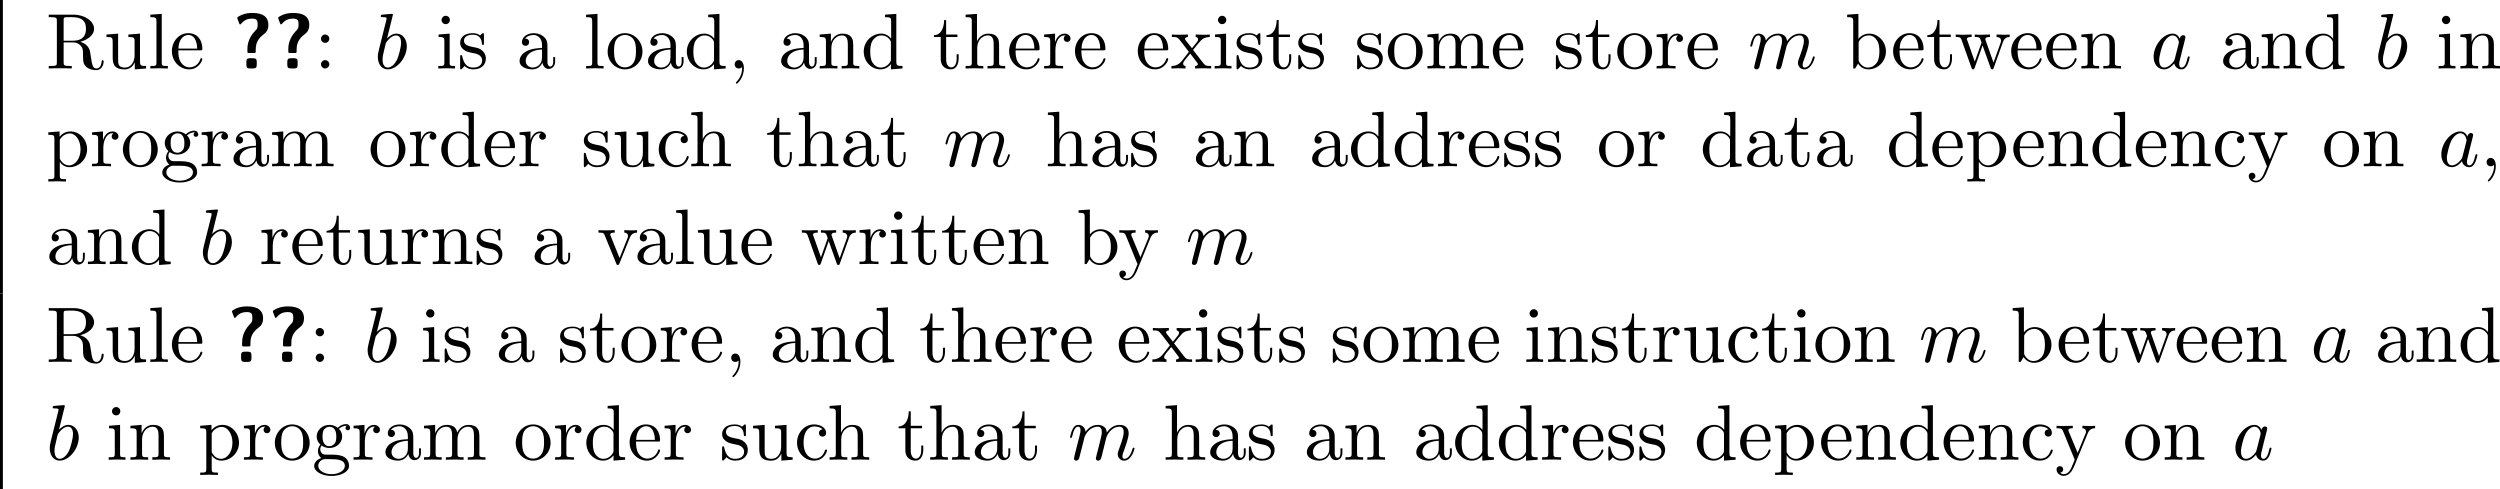 <?xml version="1.0" encoding="UTF-8" standalone="no"?>
<svg
   width="346.302pt"
   height="67.746pt"
   viewBox="0 0 346.302 67.746"
   version="1.2"
   id="svg754"
   sodipodi:docname="memory_20_tmp.svg"
   xmlns:inkscape="http://www.inkscape.org/namespaces/inkscape"
   xmlns:sodipodi="http://sodipodi.sourceforge.net/DTD/sodipodi-0.dtd"
   xmlns:xlink="http://www.w3.org/1999/xlink"
   xmlns="http://www.w3.org/2000/svg"
   xmlns:svg="http://www.w3.org/2000/svg">
  <sodipodi:namedview
     id="namedview756"
     pagecolor="#ffffff"
     bordercolor="#000000"
     borderopacity="0.25"
     inkscape:showpageshadow="2"
     inkscape:pageopacity="0.0"
     inkscape:pagecheckerboard="0"
     inkscape:deskcolor="#d1d1d1"
     inkscape:document-units="pt" />
  <defs
     id="defs97">
    <g
       id="g95">
      <symbol
         overflow="visible"
         id="glyph0-0">
        <path
           style="stroke:none"
           d=""
           id="path2" />
      </symbol>
      <symbol
         overflow="visible"
         id="glyph0-1">
        <path
           style="stroke:none"
           d="m 2.438,-3.844 v -2.828 c 0,-0.25 0,-0.391 0.25,-0.422 0.109,-0.016 0.422,-0.016 0.641,-0.016 0.984,0 2.203,0.047 2.203,1.625 0,0.75 -0.266,1.641 -1.875,1.641 z M 4.75,-3.703 c 1.047,-0.266 1.906,-0.938 1.906,-1.781 0,-1.047 -1.25,-1.969 -2.844,-1.969 H 0.375 v 0.344 h 0.266 c 0.844,0 0.859,0.125 0.859,0.516 v 5.75 c 0,0.391 -0.016,0.5 -0.859,0.5 H 0.375 V 0 c 0.406,-0.031 1.172,-0.031 1.594,-0.031 0.438,0 1.203,0 1.594,0.031 V -0.344 H 3.297 c -0.828,0 -0.859,-0.109 -0.859,-0.5 v -2.766 h 1.266 c 0.172,0 0.625,0 1.016,0.375 0.406,0.391 0.406,0.719 0.406,1.453 0,0.719 0,1.156 0.453,1.562 0.438,0.391 1.047,0.453 1.375,0.453 0.844,0 1.031,-0.891 1.031,-1.188 0,-0.078 0,-0.188 -0.141,-0.188 -0.125,0 -0.125,0.094 -0.141,0.172 C 7.641,-0.203 7.266,0 6.984,0 6.453,0 6.375,-0.562 6.219,-1.578 L 6.078,-2.438 C 5.875,-3.141 5.344,-3.5 4.75,-3.703 Z m 0,0"
           id="path5" />
      </symbol>
      <symbol
         overflow="visible"
         id="glyph0-2">
        <path
           style="stroke:none"
           d="M 4.266,-0.859 V 0.125 L 5.828,0 v -0.344 c -0.75,0 -0.844,-0.078 -0.844,-0.609 v -3.875 l -1.609,0.125 v 0.344 c 0.766,0 0.859,0.078 0.859,0.609 v 1.938 c 0,0.953 -0.531,1.688 -1.328,1.688 -0.906,0 -0.953,-0.5 -0.953,-1.078 v -3.625 l -1.609,0.125 v 0.344 c 0.859,0 0.859,0.031 0.859,1 v 1.641 c 0,0.844 0,1.844 1.656,1.844 0.609,0 1.094,-0.312 1.406,-0.984 z m 0,0"
           id="path8" />
      </symbol>
      <symbol
         overflow="visible"
         id="glyph0-3">
        <path
           style="stroke:none"
           d="m 1.938,-7.562 -1.578,0.109 v 0.344 c 0.766,0 0.844,0.078 0.844,0.609 v 5.672 c 0,0.484 -0.109,0.484 -0.844,0.484 V 0 C 0.719,-0.016 1.297,-0.031 1.578,-0.031 1.844,-0.031 2.375,-0.016 2.781,0 v -0.344 c -0.734,0 -0.844,0 -0.844,-0.484 z m 0,0"
           id="path11" />
      </symbol>
      <symbol
         overflow="visible"
         id="glyph0-4">
        <path
           style="stroke:none"
           d="m 1.219,-2.75 c 0.062,-1.625 0.984,-1.891 1.359,-1.891 1.125,0 1.234,1.469 1.234,1.891 z M 1.203,-2.516 H 4.25 c 0.25,0 0.281,0 0.281,-0.234 0,-1.078 -0.594,-2.141 -1.953,-2.141 -1.266,0 -2.266,1.125 -2.266,2.484 0,1.469 1.141,2.531 2.391,2.531 1.328,0 1.828,-1.219 1.828,-1.422 0,-0.109 -0.094,-0.125 -0.141,-0.125 -0.109,0 -0.125,0.062 -0.141,0.141 -0.391,1.125 -1.375,1.125 -1.484,1.125 -0.547,0 -0.984,-0.328 -1.234,-0.734 C 1.203,-1.406 1.203,-2.125 1.203,-2.516 Z m 0,0"
           id="path14" />
      </symbol>
      <symbol
         overflow="visible"
         id="glyph0-5">
        <path
           style="stroke:none"
           d="m 2.094,-4.125 c 0,-0.312 -0.266,-0.578 -0.578,-0.578 -0.312,0 -0.578,0.266 -0.578,0.578 0,0.312 0.266,0.578 0.578,0.578 0.312,0 0.578,-0.266 0.578,-0.578 z m 0,3.547 c 0,-0.312 -0.266,-0.578 -0.578,-0.578 -0.312,0 -0.578,0.266 -0.578,0.578 C 0.938,-0.266 1.203,0 1.516,0 1.828,0 2.094,-0.266 2.094,-0.578 Z m 0,0"
           id="path17" />
      </symbol>
      <symbol
         overflow="visible"
         id="glyph0-6">
        <path
           style="stroke:none"
           d="m 1.938,-4.828 -1.531,0.125 v 0.344 c 0.703,0 0.797,0.062 0.797,0.594 v 2.938 c 0,0.484 -0.109,0.484 -0.844,0.484 V 0 c 0.344,-0.016 0.938,-0.031 1.203,-0.031 0.375,0 0.766,0.016 1.125,0.031 v -0.344 c -0.719,0 -0.75,-0.047 -0.75,-0.469 z M 1.969,-6.719 c 0,-0.344 -0.266,-0.578 -0.578,-0.578 C 1.062,-7.297 0.812,-7 0.812,-6.719 c 0,0.297 0.25,0.578 0.578,0.578 0.312,0 0.578,-0.234 0.578,-0.578 z m 0,0"
           id="path20" />
      </symbol>
      <symbol
         overflow="visible"
         id="glyph0-7">
        <path
           style="stroke:none"
           d="m 2.266,-2.109 c 0.25,0.031 1.141,0.219 1.141,1 C 3.406,-0.562 3.016,-0.125 2.172,-0.125 1.25,-0.125 0.859,-0.734 0.656,-1.672 0.625,-1.812 0.609,-1.859 0.5,-1.859 c -0.141,0 -0.141,0.078 -0.141,0.281 v 1.438 c 0,0.188 0,0.266 0.125,0.266 0.047,0 0.062,-0.016 0.266,-0.219 0.031,-0.031 0.031,-0.047 0.219,-0.25 C 1.453,0.109 1.938,0.125 2.172,0.125 c 1.25,0 1.75,-0.734 1.75,-1.516 0,-0.578 -0.328,-0.906 -0.453,-1.047 -0.359,-0.344 -0.781,-0.438 -1.25,-0.516 -0.609,-0.125 -1.328,-0.266 -1.328,-0.891 0,-0.391 0.281,-0.828 1.219,-0.828 1.188,0 1.25,0.969 1.266,1.312 0.016,0.094 0.109,0.094 0.141,0.094 0.141,0 0.141,-0.047 0.141,-0.25 V -4.625 c 0,-0.188 0,-0.266 -0.125,-0.266 -0.047,0 -0.078,0 -0.219,0.141 -0.031,0.031 -0.141,0.141 -0.188,0.172 -0.406,-0.312 -0.859,-0.312 -1.016,-0.312 -1.328,0 -1.75,0.734 -1.75,1.344 0,0.391 0.172,0.688 0.469,0.922 0.344,0.297 0.656,0.359 1.438,0.516 z m 0,0"
           id="path23" />
      </symbol>
      <symbol
         overflow="visible"
         id="glyph0-8">
        <path
           style="stroke:none"
           d="M 3.625,-0.828 C 3.672,-0.391 3.969,0.062 4.484,0.062 4.719,0.062 5.375,-0.094 5.375,-0.969 V -1.578 H 5.109 v 0.609 c 0,0.625 -0.281,0.703 -0.391,0.703 -0.359,0 -0.406,-0.5 -0.406,-0.547 V -3 c 0,-0.453 0,-0.875 -0.391,-1.281 -0.438,-0.438 -0.984,-0.609 -1.5,-0.609 -0.891,0 -1.641,0.516 -1.641,1.234 0,0.328 0.219,0.516 0.5,0.516 0.297,0 0.5,-0.219 0.5,-0.5 0,-0.141 -0.062,-0.5 -0.562,-0.5 0.297,-0.391 0.828,-0.5 1.188,-0.5 0.531,0 1.156,0.422 1.156,1.391 v 0.406 C 3,-2.812 2.234,-2.781 1.547,-2.453 c -0.812,0.375 -1.094,0.938 -1.094,1.422 0,0.875 1.062,1.156 1.75,1.156 0.719,0 1.219,-0.438 1.422,-0.953 z M 3.562,-2.625 v 1.094 c 0,1.047 -0.797,1.406 -1.281,1.406 -0.531,0 -0.984,-0.375 -0.984,-0.922 0,-0.594 0.453,-1.5 2.266,-1.578 z m 0,0"
           id="path26" />
      </symbol>
      <symbol
         overflow="visible"
         id="glyph0-9">
        <path
           style="stroke:none"
           d="m 5.141,-2.328 c 0,-1.406 -1.094,-2.562 -2.422,-2.562 -1.359,0 -2.406,1.188 -2.406,2.562 0,1.406 1.125,2.453 2.406,2.453 1.312,0 2.422,-1.078 2.422,-2.453 z M 2.719,-0.156 c -0.469,0 -0.938,-0.219 -1.234,-0.734 -0.281,-0.469 -0.281,-1.141 -0.281,-1.531 0,-0.422 0,-1.016 0.266,-1.5 0.297,-0.5 0.812,-0.719 1.25,-0.719 0.484,0 0.953,0.234 1.234,0.703 0.281,0.469 0.281,1.109 0.281,1.516 0,0.391 0,0.984 -0.25,1.469 C 3.75,-0.469 3.266,-0.156 2.719,-0.156 Z m 0,0"
           id="path29" />
      </symbol>
      <symbol
         overflow="visible"
         id="glyph0-10">
        <path
           style="stroke:none"
           d="M 4.141,-0.594 V 0.125 L 5.75,0 v -0.344 c -0.766,0 -0.859,-0.078 -0.859,-0.609 V -7.562 l -1.562,0.109 v 0.344 c 0.766,0 0.844,0.078 0.844,0.609 v 2.359 c -0.312,-0.391 -0.781,-0.688 -1.375,-0.688 -1.281,0 -2.422,1.078 -2.422,2.484 0,1.391 1.062,2.469 2.312,2.469 0.688,0 1.188,-0.375 1.453,-0.719 z m 0,-2.922 v 2.234 c 0,0.188 0,0.219 -0.109,0.391 C 3.703,-0.359 3.203,-0.125 2.734,-0.125 2.25,-0.125 1.859,-0.406 1.594,-0.812 1.312,-1.266 1.281,-1.891 1.281,-2.328 c 0,-0.406 0.016,-1.062 0.328,-1.547 C 1.844,-4.219 2.25,-4.578 2.844,-4.578 c 0.391,0 0.844,0.156 1.188,0.656 0.109,0.188 0.109,0.203 0.109,0.406 z m 0,0"
           id="path32" />
      </symbol>
      <symbol
         overflow="visible"
         id="glyph0-11">
        <path
           style="stroke:none"
           d="m 2.219,-0.016 c 0,-0.688 -0.266,-1.141 -0.703,-1.141 -0.375,0 -0.578,0.297 -0.578,0.578 C 0.938,-0.297 1.125,0 1.516,0 1.688,0 1.828,-0.062 1.938,-0.156 l 0.016,-0.016 c 0.016,0 0.016,0.016 0.016,0.156 0,0.703 -0.297,1.375 -0.781,1.875 C 1.125,1.938 1.109,1.938 1.109,1.984 c 0,0.078 0.062,0.125 0.109,0.125 0.141,0 1,-0.859 1,-2.125 z m 0,0"
           id="path35" />
      </symbol>
      <symbol
         overflow="visible"
         id="glyph0-12">
        <path
           style="stroke:none"
           d="m 1.203,-3.75 v 2.922 c 0,0.484 -0.125,0.484 -0.859,0.484 V 0 c 0.391,-0.016 0.938,-0.031 1.234,-0.031 0.281,0 0.859,0.016 1.219,0.031 v -0.344 c -0.719,0 -0.844,0 -0.844,-0.484 v -2 c 0,-1.141 0.766,-1.75 1.469,-1.75 0.688,0 0.812,0.594 0.812,1.203 v 2.547 c 0,0.484 -0.125,0.484 -0.859,0.484 V 0 c 0.391,-0.016 0.938,-0.031 1.234,-0.031 0.281,0 0.859,0.016 1.219,0.031 v -0.344 c -0.562,0 -0.828,0 -0.844,-0.328 V -2.75 c 0,-0.938 0,-1.281 -0.344,-1.672 -0.141,-0.188 -0.5,-0.406 -1.141,-0.406 -0.797,0 -1.312,0.469 -1.609,1.156 v -1.156 l -1.547,0.125 v 0.344 c 0.766,0 0.859,0.078 0.859,0.609 z m 0,0"
           id="path38" />
      </symbol>
      <symbol
         overflow="visible"
         id="glyph0-13">
        <path
           style="stroke:none"
           d="m 1.891,-4.359 h 1.562 v -0.344 h -1.562 v -2 h -0.281 c 0,0.891 -0.328,2.062 -1.406,2.094 v 0.25 h 0.938 v 3 c 0,1.344 1.016,1.484 1.406,1.484 C 3.312,0.125 3.625,-0.656 3.625,-1.359 V -1.969 H 3.344 V -1.375 c 0,0.812 -0.328,1.219 -0.719,1.219 -0.734,0 -0.734,-0.984 -0.734,-1.172 z m 0,0"
           id="path41" />
      </symbol>
      <symbol
         overflow="visible"
         id="glyph0-14">
        <path
           style="stroke:none"
           d="m 1.203,-0.828 c 0,0.484 -0.125,0.484 -0.859,0.484 V 0 c 0.391,-0.016 0.938,-0.031 1.234,-0.031 0.281,0 0.859,0.016 1.219,0.031 v -0.344 c -0.719,0 -0.844,0 -0.844,-0.484 v -2 c 0,-1.141 0.766,-1.75 1.469,-1.75 0.688,0 0.812,0.594 0.812,1.203 v 2.547 c 0,0.484 -0.125,0.484 -0.859,0.484 V 0 c 0.391,-0.016 0.938,-0.031 1.234,-0.031 0.281,0 0.859,0.016 1.219,0.031 v -0.344 c -0.562,0 -0.828,0 -0.844,-0.328 V -2.75 c 0,-0.938 0,-1.281 -0.344,-1.672 -0.141,-0.188 -0.5,-0.406 -1.141,-0.406 -0.922,0 -1.391,0.656 -1.578,1.078 V -7.562 L 0.344,-7.453 v 0.344 c 0.766,0 0.859,0.078 0.859,0.609 z m 0,0"
           id="path44" />
      </symbol>
      <symbol
         overflow="visible"
         id="glyph0-15">
        <path
           style="stroke:none"
           d="m 1.828,-3.625 v -1.203 l -1.516,0.125 v 0.344 c 0.75,0 0.844,0.078 0.844,0.609 v 2.922 c 0,0.484 -0.125,0.484 -0.844,0.484 V 0 c 0.422,-0.016 0.938,-0.031 1.234,-0.031 0.438,0 0.953,0 1.391,0.031 V -0.344 H 2.703 c -0.812,0 -0.828,-0.109 -0.828,-0.5 v -1.688 c 0,-1.078 0.453,-2.047 1.281,-2.047 0.078,0 0.109,0 0.125,0.016 -0.031,0 -0.25,0.141 -0.25,0.422 0,0.297 0.234,0.469 0.469,0.469 0.203,0 0.469,-0.141 0.469,-0.484 0,-0.344 -0.344,-0.672 -0.812,-0.672 -0.797,0 -1.188,0.734 -1.328,1.203 z m 0,0"
           id="path47" />
      </symbol>
      <symbol
         overflow="visible"
         id="glyph0-16">
        <path
           style="stroke:none"
           d="m 3.125,-2.562 c 0.328,-0.422 0.75,-0.953 1.016,-1.234 0.328,-0.391 0.781,-0.562 1.297,-0.562 v -0.344 c -0.297,0.031 -0.609,0.031 -0.906,0.031 -0.328,0 -0.906,-0.016 -1.047,-0.031 v 0.344 C 3.719,-4.344 3.812,-4.203 3.812,-4.031 c 0,0.188 -0.109,0.328 -0.172,0.391 L 2.969,-2.797 2.109,-3.891 C 2.016,-4 2.016,-4.031 2.016,-4.094 2.016,-4.25 2.188,-4.359 2.406,-4.359 v -0.344 c -0.297,0.016 -1.016,0.031 -1.188,0.031 -0.219,0 -0.734,0 -1.031,-0.031 v 0.344 c 0.766,0 0.766,0 1.281,0.656 L 2.547,-2.297 1.531,-1 C 1,-0.359 0.359,-0.344 0.125,-0.344 V 0 C 0.422,-0.016 0.75,-0.031 1.031,-0.031 1.359,-0.031 1.812,-0.016 2.078,0 V -0.344 C 1.828,-0.375 1.75,-0.516 1.75,-0.672 c 0,-0.25 0.328,-0.609 0.984,-1.391 L 3.562,-0.969 c 0.094,0.125 0.234,0.297 0.234,0.359 0,0.094 -0.094,0.266 -0.391,0.266 V 0 C 3.734,-0.016 4.344,-0.031 4.578,-0.031 4.875,-0.031 5.297,-0.016 5.625,0 v -0.344 c -0.594,0 -0.781,-0.016 -1.031,-0.328 z m 0,0"
           id="path50" />
      </symbol>
      <symbol
         overflow="visible"
         id="glyph0-17">
        <path
           style="stroke:none"
           d="m 1.203,-3.75 v 2.922 c 0,0.484 -0.125,0.484 -0.859,0.484 V 0 c 0.391,-0.016 0.938,-0.031 1.234,-0.031 0.281,0 0.859,0.016 1.219,0.031 v -0.344 c -0.719,0 -0.844,0 -0.844,-0.484 v -2 c 0,-1.141 0.766,-1.75 1.469,-1.75 0.688,0 0.812,0.594 0.812,1.203 v 2.547 c 0,0.484 -0.125,0.484 -0.859,0.484 V 0 c 0.391,-0.016 0.938,-0.031 1.234,-0.031 0.281,0 0.859,0.016 1.219,0.031 v -0.344 c -0.719,0 -0.844,0 -0.844,-0.484 v -2 c 0,-1.141 0.781,-1.75 1.469,-1.75 0.688,0 0.812,0.594 0.812,1.203 v 2.547 c 0,0.484 -0.125,0.484 -0.859,0.484 V 0 c 0.391,-0.016 0.938,-0.031 1.234,-0.031 0.281,0 0.859,0.016 1.219,0.031 v -0.344 c -0.562,0 -0.828,0 -0.844,-0.328 V -2.75 c 0,-0.938 0,-1.281 -0.344,-1.672 -0.141,-0.188 -0.5,-0.406 -1.141,-0.406 -0.922,0 -1.391,0.656 -1.578,1.078 C 4.797,-4.703 3.984,-4.828 3.5,-4.828 c -0.797,0 -1.312,0.469 -1.609,1.156 v -1.156 l -1.547,0.125 v 0.344 c 0.766,0 0.859,0.078 0.859,0.609 z m 0,0"
           id="path53" />
      </symbol>
      <symbol
         overflow="visible"
         id="glyph0-18">
        <path
           style="stroke:none"
           d="M 1.875,-4.109 V -7.562 l -1.562,0.109 v 0.344 c 0.75,0 0.844,0.078 0.844,0.609 V 0 H 1.422 C 1.438,-0.016 1.531,-0.156 1.828,-0.672 1.984,-0.422 2.438,0.125 3.25,0.125 c 1.297,0 2.438,-1.078 2.438,-2.484 0,-1.375 -1.078,-2.469 -2.312,-2.469 -0.859,0 -1.328,0.516 -1.5,0.719 z M 1.906,-1.25 v -2.234 c 0,-0.219 0,-0.219 0.125,-0.391 0.422,-0.625 1.016,-0.703 1.281,-0.703 0.5,0 0.891,0.281 1.141,0.703 C 4.75,-3.438 4.781,-2.812 4.781,-2.359 4.781,-1.969 4.75,-1.312 4.438,-0.812 4.203,-0.484 3.797,-0.125 3.203,-0.125 2.719,-0.125 2.328,-0.375 2.062,-0.781 1.906,-1.016 1.906,-1.047 1.906,-1.25 Z m 0,0"
           id="path56" />
      </symbol>
      <symbol
         overflow="visible"
         id="glyph0-19">
        <path
           style="stroke:none"
           d="m 6.75,-3.672 c 0.203,-0.531 0.531,-0.688 0.922,-0.688 v -0.344 c -0.25,0.031 -0.562,0.031 -0.797,0.031 -0.328,0 -0.812,-0.016 -1.016,-0.031 v 0.344 c 0.391,0 0.625,0.203 0.625,0.516 0,0.062 0,0.094 -0.047,0.234 l -1,2.797 -1.078,-3.047 C 4.312,-3.984 4.312,-4.016 4.312,-4.062 c 0,-0.297 0.422,-0.297 0.641,-0.297 v -0.344 c -0.312,0.016 -0.875,0.031 -1.141,0.031 -0.328,0 -0.641,0 -0.969,-0.031 v 0.344 c 0.406,0 0.578,0.016 0.688,0.156 0.062,0.062 0.172,0.391 0.25,0.609 L 2.844,-0.953 1.812,-3.875 C 1.75,-4 1.75,-4.031 1.75,-4.062 c 0,-0.297 0.438,-0.297 0.656,-0.297 v -0.344 c -0.328,0.016 -0.938,0.031 -1.203,0.031 -0.031,0 -0.609,0 -1,-0.031 v 0.344 c 0.531,0 0.672,0.031 0.797,0.375 L 2.375,-0.125 c 0.062,0.156 0.094,0.25 0.234,0.25 0.141,0 0.156,-0.078 0.219,-0.219 L 3.922,-3.188 5.031,-0.094 C 5.078,0.031 5.109,0.125 5.25,0.125 c 0.156,0 0.188,-0.109 0.219,-0.219 z m 0,0"
           id="path59" />
      </symbol>
      <symbol
         overflow="visible"
         id="glyph0-20">
        <path
           style="stroke:none"
           d="m 1.875,-4.094 v -0.734 l -1.562,0.125 v 0.344 c 0.766,0 0.844,0.062 0.844,0.547 v 5.094 c 0,0.5 -0.125,0.5 -0.844,0.5 v 0.328 c 0.359,0 0.938,-0.031 1.219,-0.031 0.297,0 0.844,0.031 1.234,0.031 V 1.781 c -0.734,0 -0.859,0 -0.859,-0.5 V -0.641 C 1.969,-0.469 2.422,0.125 3.25,0.125 c 1.297,0 2.438,-1.078 2.438,-2.484 0,-1.375 -1.062,-2.469 -2.281,-2.469 -0.859,0 -1.312,0.484 -1.531,0.734 z M 1.906,-1.25 v -2.422 c 0.312,-0.562 0.859,-0.875 1.406,-0.875 0.797,0 1.469,0.953 1.469,2.188 0,1.328 -0.766,2.234 -1.578,2.234 -0.438,0 -0.844,-0.219 -1.141,-0.656 C 1.906,-1.016 1.906,-1.031 1.906,-1.25 Z m 0,0"
           id="path62" />
      </symbol>
      <symbol
         overflow="visible"
         id="glyph0-21">
        <path
           style="stroke:none"
           d="m 2.422,-1.875 c -0.953,0 -0.953,-1.094 -0.953,-1.344 0,-0.297 0.016,-0.641 0.172,-0.922 0.094,-0.125 0.344,-0.422 0.781,-0.422 0.953,0 0.953,1.078 0.953,1.328 0,0.297 -0.016,0.656 -0.172,0.922 -0.094,0.125 -0.344,0.438 -0.781,0.438 z M 1.156,-1.453 c 0,-0.047 0,-0.297 0.188,-0.516 0.422,0.312 0.875,0.344 1.078,0.344 1.016,0 1.766,-0.75 1.766,-1.594 0,-0.406 -0.172,-0.812 -0.453,-1.062 0.406,-0.359 0.797,-0.422 0.984,-0.422 0.031,0 0.078,0 0.109,0.016 -0.109,0.047 -0.172,0.156 -0.172,0.297 0,0.188 0.141,0.312 0.312,0.312 0.109,0 0.328,-0.078 0.328,-0.328 0,-0.188 -0.141,-0.531 -0.562,-0.531 -0.219,0 -0.703,0.062 -1.156,0.516 C 3.125,-4.781 2.656,-4.828 2.422,-4.828 c -1.016,0 -1.766,0.766 -1.766,1.594 0,0.484 0.234,0.906 0.516,1.125 -0.141,0.172 -0.344,0.531 -0.344,0.906 0,0.344 0.141,0.75 0.484,0.969 -0.656,0.188 -1,0.656 -1,1.094 C 0.312,1.641 1.391,2.25 2.719,2.25 4,2.25 5.141,1.688 5.141,0.844 c 0,-0.391 -0.156,-0.938 -0.719,-1.25 -0.578,-0.297 -1.203,-0.297 -1.875,-0.297 -0.266,0 -0.734,0 -0.812,-0.016 C 1.391,-0.766 1.156,-1.094 1.156,-1.453 Z M 2.719,2 C 1.625,2 0.875,1.438 0.875,0.859 c 0,-0.5 0.406,-0.906 0.891,-0.938 H 2.406 c 0.938,0 2.156,0 2.156,0.938 C 4.562,1.453 3.797,2 2.719,2 Z m 0,0"
           id="path65" />
      </symbol>
      <symbol
         overflow="visible"
         id="glyph0-22">
        <path
           style="stroke:none"
           d="m 1.281,-2.375 c 0,-1.781 0.891,-2.234 1.469,-2.234 0.094,0 0.781,0 1.172,0.406 -0.453,0.031 -0.516,0.359 -0.516,0.5 0,0.281 0.188,0.5 0.5,0.5 0.281,0 0.5,-0.188 0.5,-0.516 0,-0.734 -0.828,-1.172 -1.672,-1.172 -1.359,0 -2.359,1.188 -2.359,2.531 0,1.406 1.078,2.484 2.344,2.484 1.453,0 1.812,-1.312 1.812,-1.422 0,-0.109 -0.109,-0.109 -0.141,-0.109 -0.109,0 -0.125,0.047 -0.141,0.109 C 3.922,-0.281 3.219,-0.156 2.812,-0.156 2.234,-0.156 1.281,-0.625 1.281,-2.375 Z m 0,0"
           id="path68" />
      </symbol>
      <symbol
         overflow="visible"
         id="glyph0-23">
        <path
           style="stroke:none"
           d="m 4.531,-3.672 c 0.281,-0.688 0.828,-0.688 1.016,-0.688 v -0.344 c -0.25,0.031 -0.578,0.031 -0.828,0.031 -0.188,0 -0.703,-0.016 -0.938,-0.031 v 0.344 c 0.328,0 0.5,0.188 0.5,0.469 0,0.109 0,0.125 -0.062,0.266 L 3.125,-0.953 1.906,-3.875 c -0.047,-0.109 -0.062,-0.156 -0.062,-0.203 0,-0.281 0.406,-0.281 0.609,-0.281 v -0.344 c -0.281,0.016 -1,0.031 -1.188,0.031 -0.297,0 -0.734,0 -1.062,-0.031 v 0.344 c 0.531,0 0.734,0 0.891,0.375 L 2.719,0 C 2.672,0.141 2.516,0.5 2.453,0.641 2.219,1.25 1.906,2 1.203,2 1.156,2 0.906,2 0.703,1.797 1.031,1.75 1.125,1.516 1.125,1.344 1.125,1.062 0.922,0.891 0.672,0.891 c -0.219,0 -0.469,0.141 -0.469,0.469 0,0.484 0.469,0.875 1,0.875 0.688,0 1.141,-0.625 1.406,-1.234 z m 0,0"
           id="path71" />
      </symbol>
      <symbol
         overflow="visible"
         id="glyph0-24">
        <path
           style="stroke:none"
           d="m 4.531,-3.625 c 0.109,-0.25 0.297,-0.734 1.016,-0.734 v -0.344 c -0.25,0.031 -0.578,0.031 -0.828,0.031 -0.266,0 -0.766,-0.016 -0.938,-0.031 v 0.344 c 0.391,0 0.516,0.266 0.516,0.469 0,0.094 -0.016,0.141 -0.062,0.266 L 3.125,-0.844 1.891,-3.891 c -0.062,-0.141 -0.062,-0.172 -0.062,-0.188 0,-0.281 0.422,-0.281 0.625,-0.281 v -0.344 c -0.328,0.016 -0.938,0.031 -1.188,0.031 -0.297,0 -0.734,0 -1.062,-0.031 v 0.344 c 0.688,0 0.734,0.062 0.875,0.406 L 2.656,-0.094 C 2.719,0.062 2.734,0.125 2.875,0.125 c 0.141,0 0.188,-0.109 0.234,-0.219 z m 0,0"
           id="path74" />
      </symbol>
      <symbol
         overflow="visible"
         id="glyph1-0">
        <path
           style="stroke:none"
           d=""
           id="path77" />
      </symbol>
      <symbol
         overflow="visible"
         id="glyph1-1">
        <path
           style="stroke:none"
           d="M 3.234,-2.719 C 3.234,-3.875 4,-4.484 4.391,-4.781 4.703,-5 4.984,-5.375 4.984,-6.047 4.984,-7.688 3.281,-7.688 2.719,-7.688 2.469,-7.688 1.75,-7.688 1,-7.281 0.844,-7.203 0.672,-7.094 0.672,-7 c 0,0.016 0,0.047 0.047,0.172 l 0.203,0.531 c 0.031,0.141 0.062,0.188 0.156,0.188 0.062,0 0.094,-0.016 0.141,-0.094 0.422,-0.516 0.938,-0.703 1.469,-0.703 0.719,0 0.812,0.25 0.812,0.812 0,0.516 -0.094,0.625 -0.328,0.859 -1.094,1.109 -1.094,2.25 -1.094,2.625 0,0.141 0,0.359 0.016,0.391 0.047,0.078 0.109,0.078 0.297,0.078 h 0.531 c 0.297,0 0.312,-0.016 0.312,-0.297 z M 1.938,-0.531 C 1.938,-0.125 2.062,0 2.469,0 h 0.375 C 3.266,0 3.375,-0.141 3.375,-0.531 v -0.375 C 3.375,-1.25 3.297,-1.422 2.844,-1.422 h -0.375 c -0.422,0 -0.531,0.141 -0.531,0.516 z m 0,0"
           id="path80" />
      </symbol>
      <symbol
         overflow="visible"
         id="glyph2-0">
        <path
           style="stroke:none"
           d=""
           id="path83" />
      </symbol>
      <symbol
         overflow="visible"
         id="glyph2-1">
        <path
           style="stroke:none"
           d="m 2.609,-7.453 c 0,0 0,-0.109 -0.141,-0.109 -0.25,0 -1.047,0.078 -1.328,0.109 -0.094,0 -0.219,0.016 -0.219,0.219 0,0.125 0.109,0.125 0.266,0.125 0.531,0 0.547,0.078 0.547,0.188 0,0.078 -0.094,0.438 -0.156,0.672 L 0.688,-2.688 c -0.125,0.531 -0.172,0.719 -0.172,1.094 0,1.031 0.578,1.719 1.375,1.719 1.297,0 2.641,-1.625 2.641,-3.203 0,-0.984 -0.578,-1.75 -1.453,-1.75 -0.5,0 -0.953,0.328 -1.281,0.656 z m -1.031,4.125 c 0.062,-0.234 0.062,-0.266 0.172,-0.375 0.531,-0.719 1.016,-0.875 1.297,-0.875 0.406,0 0.688,0.328 0.688,1.016 0,0.656 -0.359,1.906 -0.547,2.312 -0.359,0.734 -0.859,1.125 -1.297,1.125 -0.359,0 -0.719,-0.297 -0.719,-1.094 0,-0.203 0,-0.422 0.172,-1.109 z m 0,0"
           id="path86" />
      </symbol>
      <symbol
         overflow="visible"
         id="glyph2-2">
        <path
           style="stroke:none"
           d="m 0.953,-0.641 c -0.031,0.156 -0.094,0.406 -0.094,0.469 0,0.188 0.156,0.297 0.312,0.297 C 1.312,0.125 1.5,0.031 1.578,-0.188 1.594,-0.203 1.719,-0.719 1.781,-1 l 0.25,-0.969 c 0.062,-0.25 0.125,-0.484 0.188,-0.734 0.031,-0.188 0.125,-0.5 0.141,-0.547 0.156,-0.344 0.734,-1.328 1.781,-1.328 0.484,0 0.578,0.406 0.578,0.766 0,0.266 -0.078,0.578 -0.156,0.906 L 4.25,-1.641 4.031,-0.812 c -0.047,0.219 -0.141,0.578 -0.141,0.641 0,0.188 0.156,0.297 0.312,0.297 0.344,0 0.406,-0.281 0.5,-0.625 0.156,-0.609 0.547,-2.203 0.656,-2.625 0.031,-0.141 0.609,-1.453 1.797,-1.453 0.469,0 0.594,0.375 0.594,0.766 0,0.609 -0.469,1.859 -0.688,2.438 -0.094,0.266 -0.141,0.375 -0.141,0.594 0,0.516 0.391,0.906 0.891,0.906 1.031,0 1.438,-1.594 1.438,-1.688 0,-0.109 -0.094,-0.109 -0.125,-0.109 -0.109,0 -0.109,0.031 -0.172,0.203 C 8.797,-0.891 8.438,-0.125 7.844,-0.125 c -0.188,0 -0.266,-0.109 -0.266,-0.359 0,-0.266 0.094,-0.531 0.203,-0.766 0.203,-0.578 0.656,-1.781 0.656,-2.406 0,-0.703 -0.438,-1.172 -1.25,-1.172 -0.812,0 -1.375,0.484 -1.781,1.062 C 5.406,-3.906 5.359,-4.281 5.062,-4.531 4.781,-4.766 4.438,-4.828 4.172,-4.828 3.188,-4.828 2.656,-4.125 2.469,-3.875 c -0.062,-0.625 -0.516,-0.953 -1,-0.953 -0.516,0 -0.719,0.438 -0.812,0.625 -0.203,0.391 -0.344,1.031 -0.344,1.062 0,0.109 0.109,0.109 0.141,0.109 0.109,0 0.109,-0.016 0.172,-0.25 0.188,-0.781 0.406,-1.297 0.797,-1.297 0.188,0 0.344,0.078 0.344,0.5 0,0.234 -0.031,0.344 -0.172,0.922 z m 0,0"
           id="path89" />
      </symbol>
      <symbol
         overflow="visible"
         id="glyph2-3">
        <path
           style="stroke:none"
           d="m 4.062,-4.125 c -0.188,-0.406 -0.5,-0.703 -1,-0.703 -1.281,0 -2.625,1.609 -2.625,3.203 0,1.031 0.594,1.75 1.453,1.75 0.219,0 0.766,-0.047 1.406,-0.828 0.094,0.469 0.484,0.828 1,0.828 0.375,0 0.625,-0.25 0.812,-0.609 C 5.297,-0.875 5.438,-1.531 5.438,-1.562 5.438,-1.672 5.328,-1.672 5.297,-1.672 5.188,-1.672 5.188,-1.625 5.141,-1.469 4.969,-0.766 4.766,-0.125 4.312,-0.125 c -0.281,0 -0.328,-0.281 -0.328,-0.5 0,-0.234 0.031,-0.328 0.156,-0.797 C 4.25,-1.891 4.281,-2 4.375,-2.406 L 4.766,-3.938 C 4.844,-4.25 4.844,-4.266 4.844,-4.312 c 0,-0.188 -0.125,-0.297 -0.312,-0.297 -0.266,0 -0.438,0.25 -0.469,0.484 z m -0.703,2.828 c -0.062,0.203 -0.062,0.219 -0.219,0.406 C 2.656,-0.297 2.219,-0.125 1.906,-0.125 c -0.547,0 -0.703,-0.594 -0.703,-1.016 0,-0.547 0.359,-1.891 0.609,-2.391 0.344,-0.641 0.828,-1.047 1.266,-1.047 0.703,0 0.859,0.891 0.859,0.953 0,0.062 -0.016,0.141 -0.031,0.188 z m 0,0"
           id="path92" />
      </symbol>
    </g>
  </defs>
  <g
     id="surface1"
     transform="translate(-112.301,-67.754)">
    <path
       style="fill:none;stroke:#000000;stroke-width:0.398;stroke-linecap:butt;stroke-linejoin:miter;stroke-miterlimit:10;stroke-opacity:1"
       d="M -0.001,-3.4375e-4 V 40.648"
       transform="matrix(1,0,0,-1,112.501,108.402)"
       id="path99" />
    <g
       style="fill:#000000;fill-opacity:1"
       id="g109">
      <use
         xlink:href="#glyph0-1"
         x="118.678"
         y="77.239"
         id="use101" />
      <use
         xlink:href="#glyph0-2"
         x="126.708"
         y="77.239"
         id="use103" />
      <use
         xlink:href="#glyph0-3"
         x="132.769"
         y="77.239"
         id="use105" />
      <use
         xlink:href="#glyph0-4"
         x="135.8"
         y="77.239"
         id="use107" />
    </g>
    <g
       style="fill:#000000;fill-opacity:1"
       id="g115">
      <use
         xlink:href="#glyph1-1"
         x="144.492"
         y="77.239"
         id="use111" />
      <use
         xlink:href="#glyph1-1"
         x="150.158"
         y="77.239"
         id="use113" />
    </g>
    <g
       style="fill:#000000;fill-opacity:1"
       id="g119">
      <use
         xlink:href="#glyph0-5"
         x="155.826"
         y="77.239"
         id="use117" />
    </g>
    <g
       style="fill:#000000;fill-opacity:1"
       id="g123">
      <use
         xlink:href="#glyph2-1"
         x="164.122"
         y="77.239"
         id="use121" />
    </g>
    <g
       style="fill:#000000;fill-opacity:1"
       id="g129">
      <use
         xlink:href="#glyph0-6"
         x="172.649"
         y="77.239"
         id="use125" />
      <use
         xlink:href="#glyph0-7"
         x="175.68"
         y="77.239"
         id="use127" />
    </g>
    <g
       style="fill:#000000;fill-opacity:1"
       id="g133">
      <use
         xlink:href="#glyph0-8"
         x="183.822"
         y="77.239"
         id="use131" />
    </g>
    <g
       style="fill:#000000;fill-opacity:1"
       id="g145">
      <use
         xlink:href="#glyph0-3"
         x="193.128"
         y="77.239"
         id="use135" />
      <use
         xlink:href="#glyph0-9"
         x="196.158"
         y="77.239"
         id="use137" />
      <use
         xlink:href="#glyph0-8"
         x="201.613"
         y="77.239"
         id="use139" />
      <use
         xlink:href="#glyph0-10"
         x="207.067"
         y="77.239"
         id="use141" />
      <use
         xlink:href="#glyph0-11"
         x="213.128"
         y="77.239"
         id="use143" />
    </g>
    <g
       style="fill:#000000;fill-opacity:1"
       id="g153">
      <use
         xlink:href="#glyph0-8"
         x="220.053"
         y="77.239"
         id="use147" />
      <use
         xlink:href="#glyph0-12"
         x="225.508"
         y="77.239"
         id="use149" />
      <use
         xlink:href="#glyph0-10"
         x="231.569"
         y="77.239"
         id="use151" />
    </g>
    <g
       style="fill:#000000;fill-opacity:1"
       id="g165">
      <use
         xlink:href="#glyph0-13"
         x="241.47"
         y="77.239"
         id="use155" />
      <use
         xlink:href="#glyph0-14"
         x="245.713"
         y="77.239"
         id="use157" />
      <use
         xlink:href="#glyph0-4"
         x="251.774"
         y="77.239"
         id="use159" />
      <use
         xlink:href="#glyph0-15"
         x="256.622"
         y="77.239"
         id="use161" />
      <use
         xlink:href="#glyph0-4"
         x="260.895"
         y="77.239"
         id="use163" />
    </g>
    <g
       style="fill:#000000;fill-opacity:1"
       id="g179">
      <use
         xlink:href="#glyph0-4"
         x="269.594"
         y="77.239"
         id="use167" />
      <use
         xlink:href="#glyph0-16"
         x="274.442"
         y="77.239"
         id="use169" />
      <use
         xlink:href="#glyph0-6"
         x="280.2"
         y="77.239"
         id="use171" />
      <use
         xlink:href="#glyph0-7"
         x="283.23"
         y="77.239"
         id="use173" />
      <use
         xlink:href="#glyph0-13"
         x="287.533"
         y="77.239"
         id="use175" />
      <use
         xlink:href="#glyph0-7"
         x="291.775"
         y="77.239"
         id="use177" />
    </g>
    <g
       style="fill:#000000;fill-opacity:1"
       id="g189">
      <use
         xlink:href="#glyph0-7"
         x="299.929"
         y="77.239"
         id="use181" />
      <use
         xlink:href="#glyph0-9"
         x="304.231"
         y="77.239"
         id="use183" />
      <use
         xlink:href="#glyph0-17"
         x="309.686"
         y="77.239"
         id="use185" />
      <use
         xlink:href="#glyph0-4"
         x="318.776"
         y="77.239"
         id="use187" />
    </g>
    <g
       style="fill:#000000;fill-opacity:1"
       id="g201">
      <use
         xlink:href="#glyph0-7"
         x="327.464"
         y="77.239"
         id="use191" />
      <use
         xlink:href="#glyph0-13"
         x="331.767"
         y="77.239"
         id="use193" />
      <use
         xlink:href="#glyph0-9"
         x="336.009"
         y="77.239"
         id="use195" />
      <use
         xlink:href="#glyph0-15"
         x="341.464"
         y="77.239"
         id="use197" />
      <use
         xlink:href="#glyph0-4"
         x="345.737"
         y="77.239"
         id="use199" />
    </g>
    <g
       style="fill:#000000;fill-opacity:1"
       id="g205">
      <use
         xlink:href="#glyph2-2"
         x="354.432"
         y="77.239"
         id="use203" />
    </g>
    <g
       style="fill:#000000;fill-opacity:1"
       id="g209">
      <use
         xlink:href="#glyph0-18"
         x="367.855"
         y="77.239"
         id="use207" />
    </g>
    <g
       style="fill:#000000;fill-opacity:1"
       id="g215">
      <use
         xlink:href="#glyph0-4"
         x="374.222"
         y="77.239"
         id="use211" />
      <use
         xlink:href="#glyph0-13"
         x="379.07"
         y="77.239"
         id="use213" />
    </g>
    <g
       style="fill:#000000;fill-opacity:1"
       id="g219">
      <use
         xlink:href="#glyph0-19"
         x="383.007"
         y="77.239"
         id="use217" />
    </g>
    <g
       style="fill:#000000;fill-opacity:1"
       id="g227">
      <use
         xlink:href="#glyph0-4"
         x="390.58"
         y="77.239"
         id="use221" />
      <use
         xlink:href="#glyph0-4"
         x="395.428"
         y="77.239"
         id="use223" />
      <use
         xlink:href="#glyph0-12"
         x="400.276"
         y="77.239"
         id="use225" />
    </g>
    <g
       style="fill:#000000;fill-opacity:1"
       id="g231">
      <use
         xlink:href="#glyph2-3"
         x="410.185"
         y="77.239"
         id="use229" />
    </g>
    <g
       style="fill:#000000;fill-opacity:1"
       id="g239">
      <use
         xlink:href="#glyph0-8"
         x="419.797"
         y="77.239"
         id="use233" />
      <use
         xlink:href="#glyph0-12"
         x="425.252"
         y="77.239"
         id="use235" />
      <use
         xlink:href="#glyph0-10"
         x="431.313"
         y="77.239"
         id="use237" />
    </g>
    <g
       style="fill:#000000;fill-opacity:1"
       id="g243">
      <use
         xlink:href="#glyph2-1"
         x="441.217"
         y="77.239"
         id="use241" />
    </g>
    <g
       style="fill:#000000;fill-opacity:1"
       id="g249">
      <use
         xlink:href="#glyph0-6"
         x="449.744"
         y="77.239"
         id="use245" />
      <use
         xlink:href="#glyph0-12"
         x="452.775"
         y="77.239"
         id="use247" />
    </g>
    <g
       style="fill:#000000;fill-opacity:1"
       id="g265">
      <use
         xlink:href="#glyph0-20"
         x="118.678"
         y="90.788"
         id="use251" />
      <use
         xlink:href="#glyph0-15"
         x="124.739"
         y="90.788"
         id="use253" />
      <use
         xlink:href="#glyph0-9"
         x="129.012"
         y="90.788"
         id="use255" />
      <use
         xlink:href="#glyph0-21"
         x="134.467"
         y="90.788"
         id="use257" />
      <use
         xlink:href="#glyph0-15"
         x="139.921"
         y="90.788"
         id="use259" />
      <use
         xlink:href="#glyph0-8"
         x="144.194"
         y="90.788"
         id="use261" />
      <use
         xlink:href="#glyph0-17"
         x="149.649"
         y="90.788"
         id="use263" />
    </g>
    <g
       style="fill:#000000;fill-opacity:1"
       id="g277">
      <use
         xlink:href="#glyph0-9"
         x="163.321"
         y="90.788"
         id="use267" />
      <use
         xlink:href="#glyph0-15"
         x="168.776"
         y="90.788"
         id="use269" />
      <use
         xlink:href="#glyph0-10"
         x="173.049"
         y="90.788"
         id="use271" />
      <use
         xlink:href="#glyph0-4"
         x="179.11"
         y="90.788"
         id="use273" />
      <use
         xlink:href="#glyph0-15"
         x="183.958"
         y="90.788"
         id="use275" />
    </g>
    <g
       style="fill:#000000;fill-opacity:1"
       id="g285">
      <use
         xlink:href="#glyph0-7"
         x="192.813"
         y="90.788"
         id="use279" />
      <use
         xlink:href="#glyph0-2"
         x="197.116"
         y="90.788"
         id="use281" />
      <use
         xlink:href="#glyph0-22"
         x="203.177"
         y="90.788"
         id="use283" />
    </g>
    <g
       style="fill:#000000;fill-opacity:1"
       id="g289">
      <use
         xlink:href="#glyph0-14"
         x="207.719"
         y="90.788"
         id="use287" />
    </g>
    <g
       style="fill:#000000;fill-opacity:1"
       id="g299">
      <use
         xlink:href="#glyph0-13"
         x="218.362"
         y="90.788"
         id="use291" />
      <use
         xlink:href="#glyph0-14"
         x="222.605"
         y="90.788"
         id="use293" />
      <use
         xlink:href="#glyph0-8"
         x="228.666"
         y="90.788"
         id="use295" />
      <use
         xlink:href="#glyph0-13"
         x="234.12"
         y="90.788"
         id="use297" />
    </g>
    <g
       style="fill:#000000;fill-opacity:1"
       id="g303">
      <use
         xlink:href="#glyph2-2"
         x="242.949"
         y="90.788"
         id="use301" />
    </g>
    <g
       style="fill:#000000;fill-opacity:1"
       id="g311">
      <use
         xlink:href="#glyph0-14"
         x="257.11"
         y="90.788"
         id="use305" />
      <use
         xlink:href="#glyph0-8"
         x="263.171"
         y="90.788"
         id="use307" />
      <use
         xlink:href="#glyph0-7"
         x="268.626"
         y="90.788"
         id="use309" />
    </g>
    <g
       style="fill:#000000;fill-opacity:1"
       id="g317">
      <use
         xlink:href="#glyph0-8"
         x="277.51"
         y="90.788"
         id="use313" />
      <use
         xlink:href="#glyph0-12"
         x="282.965"
         y="90.788"
         id="use315" />
    </g>
    <g
       style="fill:#000000;fill-opacity:1"
       id="g333">
      <use
         xlink:href="#glyph0-8"
         x="293.607"
         y="90.788"
         id="use319" />
      <use
         xlink:href="#glyph0-10"
         x="299.062"
         y="90.788"
         id="use321" />
      <use
         xlink:href="#glyph0-10"
         x="305.123"
         y="90.788"
         id="use323" />
      <use
         xlink:href="#glyph0-15"
         x="311.184"
         y="90.788"
         id="use325" />
      <use
         xlink:href="#glyph0-4"
         x="315.457"
         y="90.788"
         id="use327" />
      <use
         xlink:href="#glyph0-7"
         x="320.305"
         y="90.788"
         id="use329" />
      <use
         xlink:href="#glyph0-7"
         x="324.608"
         y="90.788"
         id="use331" />
    </g>
    <g
       style="fill:#000000;fill-opacity:1"
       id="g339">
      <use
         xlink:href="#glyph0-9"
         x="333.492"
         y="90.788"
         id="use335" />
      <use
         xlink:href="#glyph0-15"
         x="338.947"
         y="90.788"
         id="use337" />
    </g>
    <g
       style="fill:#000000;fill-opacity:1"
       id="g349">
      <use
         xlink:href="#glyph0-10"
         x="347.802"
         y="90.788"
         id="use341" />
      <use
         xlink:href="#glyph0-8"
         x="353.863"
         y="90.788"
         id="use343" />
      <use
         xlink:href="#glyph0-13"
         x="359.317"
         y="90.788"
         id="use345" />
      <use
         xlink:href="#glyph0-8"
         x="363.56"
         y="90.788"
         id="use347" />
    </g>
    <g
       style="fill:#000000;fill-opacity:1"
       id="g357">
      <use
         xlink:href="#glyph0-10"
         x="373.596"
         y="90.788"
         id="use351" />
      <use
         xlink:href="#glyph0-4"
         x="379.657"
         y="90.788"
         id="use353" />
      <use
         xlink:href="#glyph0-20"
         x="384.505"
         y="90.788"
         id="use355" />
    </g>
    <g
       style="fill:#000000;fill-opacity:1"
       id="g373">
      <use
         xlink:href="#glyph0-4"
         x="390.872"
         y="90.788"
         id="use359" />
      <use
         xlink:href="#glyph0-12"
         x="395.72"
         y="90.788"
         id="use361" />
      <use
         xlink:href="#glyph0-10"
         x="401.781"
         y="90.788"
         id="use363" />
      <use
         xlink:href="#glyph0-4"
         x="407.842"
         y="90.788"
         id="use365" />
      <use
         xlink:href="#glyph0-12"
         x="412.69"
         y="90.788"
         id="use367" />
      <use
         xlink:href="#glyph0-22"
         x="418.751"
         y="90.788"
         id="use369" />
      <use
         xlink:href="#glyph0-23"
         x="423.599"
         y="90.788"
         id="use371" />
    </g>
    <g
       style="fill:#000000;fill-opacity:1"
       id="g379">
      <use
         xlink:href="#glyph0-9"
         x="433.939"
         y="90.788"
         id="use375" />
      <use
         xlink:href="#glyph0-12"
         x="439.393"
         y="90.788"
         id="use377" />
    </g>
    <g
       style="fill:#000000;fill-opacity:1"
       id="g383">
      <use
         xlink:href="#glyph2-3"
         x="450.038"
         y="90.788"
         id="use381" />
    </g>
    <g
       style="fill:#000000;fill-opacity:1"
       id="g387">
      <use
         xlink:href="#glyph0-11"
         x="455.805"
         y="90.788"
         id="use385" />
    </g>
    <g
       style="fill:#000000;fill-opacity:1"
       id="g395">
      <use
         xlink:href="#glyph0-8"
         x="118.678"
         y="104.337"
         id="use389" />
      <use
         xlink:href="#glyph0-12"
         x="124.133"
         y="104.337"
         id="use391" />
      <use
         xlink:href="#glyph0-10"
         x="130.194"
         y="104.337"
         id="use393" />
    </g>
    <g
       style="fill:#000000;fill-opacity:1"
       id="g399">
      <use
         xlink:href="#glyph2-1"
         x="139.89"
         y="104.337"
         id="use397" />
    </g>
    <g
       style="fill:#000000;fill-opacity:1"
       id="g415">
      <use
         xlink:href="#glyph0-15"
         x="148.208"
         y="104.337"
         id="use401" />
      <use
         xlink:href="#glyph0-4"
         x="152.481"
         y="104.337"
         id="use403" />
      <use
         xlink:href="#glyph0-13"
         x="157.329"
         y="104.337"
         id="use405" />
      <use
         xlink:href="#glyph0-2"
         x="161.572"
         y="104.337"
         id="use407" />
      <use
         xlink:href="#glyph0-15"
         x="167.633"
         y="104.337"
         id="use409" />
      <use
         xlink:href="#glyph0-12"
         x="171.906"
         y="104.337"
         id="use411" />
      <use
         xlink:href="#glyph0-7"
         x="177.967"
         y="104.337"
         id="use413" />
    </g>
    <g
       style="fill:#000000;fill-opacity:1"
       id="g419">
      <use
         xlink:href="#glyph0-8"
         x="185.902"
         y="104.337"
         id="use417" />
    </g>
    <g
       style="fill:#000000;fill-opacity:1"
       id="g423">
      <use
         xlink:href="#glyph0-24"
         x="195"
         y="104.337"
         id="use421" />
    </g>
    <g
       style="fill:#000000;fill-opacity:1"
       id="g433">
      <use
         xlink:href="#glyph0-8"
         x="200.147"
         y="104.337"
         id="use425" />
      <use
         xlink:href="#glyph0-3"
         x="205.602"
         y="104.337"
         id="use427" />
      <use
         xlink:href="#glyph0-2"
         x="208.632"
         y="104.337"
         id="use429" />
      <use
         xlink:href="#glyph0-4"
         x="214.694"
         y="104.337"
         id="use431" />
    </g>
    <g
       style="fill:#000000;fill-opacity:1"
       id="g449">
      <use
         xlink:href="#glyph0-19"
         x="223.174"
         y="104.337"
         id="use435" />
      <use
         xlink:href="#glyph0-15"
         x="231.053"
         y="104.337"
         id="use437" />
      <use
         xlink:href="#glyph0-6"
         x="235.326"
         y="104.337"
         id="use439" />
      <use
         xlink:href="#glyph0-13"
         x="238.356"
         y="104.337"
         id="use441" />
      <use
         xlink:href="#glyph0-13"
         x="242.599"
         y="104.337"
         id="use443" />
      <use
         xlink:href="#glyph0-4"
         x="246.842"
         y="104.337"
         id="use445" />
      <use
         xlink:href="#glyph0-12"
         x="251.69"
         y="104.337"
         id="use447" />
    </g>
    <g
       style="fill:#000000;fill-opacity:1"
       id="g453">
      <use
         xlink:href="#glyph0-18"
         x="261.394"
         y="104.337"
         id="use451" />
    </g>
    <g
       style="fill:#000000;fill-opacity:1"
       id="g457">
      <use
         xlink:href="#glyph0-23"
         x="267.15"
         y="104.337"
         id="use455" />
    </g>
    <g
       style="fill:#000000;fill-opacity:1"
       id="g461">
      <use
         xlink:href="#glyph2-2"
         x="276.542"
         y="104.337"
         id="use459" />
    </g>
    <path
       style="fill:none;stroke:#000000;stroke-width:0.398;stroke-linecap:butt;stroke-linejoin:miter;stroke-miterlimit:10;stroke-opacity:1"
       d="M -0.001,0.001 V 27.099"
       transform="matrix(1,0,0,-1,112.501,135.501)"
       id="path463" />
    <g
       style="fill:#000000;fill-opacity:1"
       id="g473">
      <use
         xlink:href="#glyph0-1"
         x="118.678"
         y="117.887"
         id="use465" />
      <use
         xlink:href="#glyph0-2"
         x="126.708"
         y="117.887"
         id="use467" />
      <use
         xlink:href="#glyph0-3"
         x="132.769"
         y="117.887"
         id="use469" />
      <use
         xlink:href="#glyph0-4"
         x="135.8"
         y="117.887"
         id="use471" />
    </g>
    <g
       style="fill:#000000;fill-opacity:1"
       id="g479">
      <use
         xlink:href="#glyph1-1"
         x="143.76"
         y="117.887"
         id="use475" />
      <use
         xlink:href="#glyph1-1"
         x="149.426"
         y="117.887"
         id="use477" />
    </g>
    <g
       style="fill:#000000;fill-opacity:1"
       id="g483">
      <use
         xlink:href="#glyph0-5"
         x="155.094"
         y="117.887"
         id="use481" />
    </g>
    <g
       style="fill:#000000;fill-opacity:1"
       id="g487">
      <use
         xlink:href="#glyph2-1"
         x="162.711"
         y="117.887"
         id="use485" />
    </g>
    <g
       style="fill:#000000;fill-opacity:1"
       id="g493">
      <use
         xlink:href="#glyph0-6"
         x="170.506"
         y="117.887"
         id="use489" />
      <use
         xlink:href="#glyph0-7"
         x="173.537"
         y="117.887"
         id="use491" />
    </g>
    <g
       style="fill:#000000;fill-opacity:1"
       id="g497">
      <use
         xlink:href="#glyph0-8"
         x="180.948"
         y="117.887"
         id="use495" />
    </g>
    <g
       style="fill:#000000;fill-opacity:1"
       id="g511">
      <use
         xlink:href="#glyph0-7"
         x="189.523"
         y="117.887"
         id="use499" />
      <use
         xlink:href="#glyph0-13"
         x="193.825"
         y="117.887"
         id="use501" />
      <use
         xlink:href="#glyph0-9"
         x="198.068"
         y="117.887"
         id="use503" />
      <use
         xlink:href="#glyph0-15"
         x="203.522"
         y="117.887"
         id="use505" />
      <use
         xlink:href="#glyph0-4"
         x="207.795"
         y="117.887"
         id="use507" />
      <use
         xlink:href="#glyph0-11"
         x="212.643"
         y="117.887"
         id="use509" />
    </g>
    <g
       style="fill:#000000;fill-opacity:1"
       id="g519">
      <use
         xlink:href="#glyph0-8"
         x="218.892"
         y="117.887"
         id="use513" />
      <use
         xlink:href="#glyph0-12"
         x="224.347"
         y="117.887"
         id="use515" />
      <use
         xlink:href="#glyph0-10"
         x="230.408"
         y="117.887"
         id="use517" />
    </g>
    <g
       style="fill:#000000;fill-opacity:1"
       id="g531">
      <use
         xlink:href="#glyph0-13"
         x="239.578"
         y="117.887"
         id="use521" />
      <use
         xlink:href="#glyph0-14"
         x="243.821"
         y="117.887"
         id="use523" />
      <use
         xlink:href="#glyph0-4"
         x="249.882"
         y="117.887"
         id="use525" />
      <use
         xlink:href="#glyph0-15"
         x="254.73"
         y="117.887"
         id="use527" />
      <use
         xlink:href="#glyph0-4"
         x="259.003"
         y="117.887"
         id="use529" />
    </g>
    <g
       style="fill:#000000;fill-opacity:1"
       id="g545">
      <use
         xlink:href="#glyph0-4"
         x="266.96"
         y="117.887"
         id="use533" />
      <use
         xlink:href="#glyph0-16"
         x="271.808"
         y="117.887"
         id="use535" />
      <use
         xlink:href="#glyph0-6"
         x="277.566"
         y="117.887"
         id="use537" />
      <use
         xlink:href="#glyph0-7"
         x="280.596"
         y="117.887"
         id="use539" />
      <use
         xlink:href="#glyph0-13"
         x="284.899"
         y="117.887"
         id="use541" />
      <use
         xlink:href="#glyph0-7"
         x="289.141"
         y="117.887"
         id="use543" />
    </g>
    <g
       style="fill:#000000;fill-opacity:1"
       id="g555">
      <use
         xlink:href="#glyph0-7"
         x="296.564"
         y="117.887"
         id="use547" />
      <use
         xlink:href="#glyph0-9"
         x="300.866"
         y="117.887"
         id="use549" />
      <use
         xlink:href="#glyph0-17"
         x="306.321"
         y="117.887"
         id="use551" />
      <use
         xlink:href="#glyph0-4"
         x="315.412"
         y="117.887"
         id="use553" />
    </g>
    <g
       style="fill:#000000;fill-opacity:1"
       id="g579">
      <use
         xlink:href="#glyph0-6"
         x="323.369"
         y="117.887"
         id="use557" />
      <use
         xlink:href="#glyph0-12"
         x="326.399"
         y="117.887"
         id="use559" />
      <use
         xlink:href="#glyph0-7"
         x="332.46"
         y="117.887"
         id="use561" />
      <use
         xlink:href="#glyph0-13"
         x="336.763"
         y="117.887"
         id="use563" />
      <use
         xlink:href="#glyph0-15"
         x="341.005"
         y="117.887"
         id="use565" />
      <use
         xlink:href="#glyph0-2"
         x="345.279"
         y="117.887"
         id="use567" />
      <use
         xlink:href="#glyph0-22"
         x="351.34"
         y="117.887"
         id="use569" />
      <use
         xlink:href="#glyph0-13"
         x="356.188"
         y="117.887"
         id="use571" />
      <use
         xlink:href="#glyph0-6"
         x="360.43"
         y="117.887"
         id="use573" />
      <use
         xlink:href="#glyph0-9"
         x="363.461"
         y="117.887"
         id="use575" />
      <use
         xlink:href="#glyph0-12"
         x="368.915"
         y="117.887"
         id="use577" />
    </g>
    <g
       style="fill:#000000;fill-opacity:1"
       id="g583">
      <use
         xlink:href="#glyph2-2"
         x="378.091"
         y="117.887"
         id="use581" />
    </g>
    <g
       style="fill:#000000;fill-opacity:1"
       id="g587">
      <use
         xlink:href="#glyph0-18"
         x="390.782"
         y="117.887"
         id="use585" />
    </g>
    <g
       style="fill:#000000;fill-opacity:1"
       id="g593">
      <use
         xlink:href="#glyph0-4"
         x="397.149"
         y="117.887"
         id="use589" />
      <use
         xlink:href="#glyph0-13"
         x="401.997"
         y="117.887"
         id="use591" />
    </g>
    <g
       style="fill:#000000;fill-opacity:1"
       id="g597">
      <use
         xlink:href="#glyph0-19"
         x="405.934"
         y="117.887"
         id="use595" />
    </g>
    <g
       style="fill:#000000;fill-opacity:1"
       id="g605">
      <use
         xlink:href="#glyph0-4"
         x="413.507"
         y="117.887"
         id="use599" />
      <use
         xlink:href="#glyph0-4"
         x="418.355"
         y="117.887"
         id="use601" />
      <use
         xlink:href="#glyph0-12"
         x="423.203"
         y="117.887"
         id="use603" />
    </g>
    <g
       style="fill:#000000;fill-opacity:1"
       id="g609">
      <use
         xlink:href="#glyph2-3"
         x="432.38"
         y="117.887"
         id="use607" />
    </g>
    <g
       style="fill:#000000;fill-opacity:1"
       id="g617">
      <use
         xlink:href="#glyph0-8"
         x="441.259"
         y="117.887"
         id="use611" />
      <use
         xlink:href="#glyph0-12"
         x="446.714"
         y="117.887"
         id="use613" />
      <use
         xlink:href="#glyph0-10"
         x="452.775"
         y="117.887"
         id="use615" />
    </g>
    <g
       style="fill:#000000;fill-opacity:1"
       id="g621">
      <use
         xlink:href="#glyph2-1"
         x="118.678"
         y="131.436"
         id="use619" />
    </g>
    <g
       style="fill:#000000;fill-opacity:1"
       id="g627">
      <use
         xlink:href="#glyph0-6"
         x="126.996"
         y="131.436"
         id="use623" />
      <use
         xlink:href="#glyph0-12"
         x="130.027"
         y="131.436"
         id="use625" />
    </g>
    <g
       style="fill:#000000;fill-opacity:1"
       id="g643">
      <use
         xlink:href="#glyph0-20"
         x="139.72"
         y="131.436"
         id="use629" />
      <use
         xlink:href="#glyph0-15"
         x="145.781"
         y="131.436"
         id="use631" />
      <use
         xlink:href="#glyph0-9"
         x="150.055"
         y="131.436"
         id="use633" />
      <use
         xlink:href="#glyph0-21"
         x="155.509"
         y="131.436"
         id="use635" />
      <use
         xlink:href="#glyph0-15"
         x="160.964"
         y="131.436"
         id="use637" />
      <use
         xlink:href="#glyph0-8"
         x="165.237"
         y="131.436"
         id="use639" />
      <use
         xlink:href="#glyph0-17"
         x="170.691"
         y="131.436"
         id="use641" />
    </g>
    <g
       style="fill:#000000;fill-opacity:1"
       id="g649">
      <use
         xlink:href="#glyph0-9"
         x="183.426"
         y="131.436"
         id="use645" />
      <use
         xlink:href="#glyph0-15"
         x="188.88"
         y="131.436"
         id="use647" />
    </g>
    <g
       style="fill:#000000;fill-opacity:1"
       id="g657">
      <use
         xlink:href="#glyph0-10"
         x="193.142"
         y="131.436"
         id="use651" />
      <use
         xlink:href="#glyph0-4"
         x="199.203"
         y="131.436"
         id="use653" />
      <use
         xlink:href="#glyph0-15"
         x="204.051"
         y="131.436"
         id="use655" />
    </g>
    <g
       style="fill:#000000;fill-opacity:1"
       id="g665">
      <use
         xlink:href="#glyph0-7"
         x="211.968"
         y="131.436"
         id="use659" />
      <use
         xlink:href="#glyph0-2"
         x="216.271"
         y="131.436"
         id="use661" />
      <use
         xlink:href="#glyph0-22"
         x="222.332"
         y="131.436"
         id="use663" />
    </g>
    <g
       style="fill:#000000;fill-opacity:1"
       id="g669">
      <use
         xlink:href="#glyph0-14"
         x="226.874"
         y="131.436"
         id="use667" />
    </g>
    <g
       style="fill:#000000;fill-opacity:1"
       id="g679">
      <use
         xlink:href="#glyph0-13"
         x="236.568"
         y="131.436"
         id="use671" />
      <use
         xlink:href="#glyph0-14"
         x="240.811"
         y="131.436"
         id="use673" />
      <use
         xlink:href="#glyph0-8"
         x="246.872"
         y="131.436"
         id="use675" />
      <use
         xlink:href="#glyph0-13"
         x="252.326"
         y="131.436"
         id="use677" />
    </g>
    <g
       style="fill:#000000;fill-opacity:1"
       id="g683">
      <use
         xlink:href="#glyph2-2"
         x="260.208"
         y="131.436"
         id="use681" />
    </g>
    <g
       style="fill:#000000;fill-opacity:1"
       id="g691">
      <use
         xlink:href="#glyph0-14"
         x="273.423"
         y="131.436"
         id="use685" />
      <use
         xlink:href="#glyph0-8"
         x="279.484"
         y="131.436"
         id="use687" />
      <use
         xlink:href="#glyph0-7"
         x="284.939"
         y="131.436"
         id="use689" />
    </g>
    <g
       style="fill:#000000;fill-opacity:1"
       id="g697">
      <use
         xlink:href="#glyph0-8"
         x="292.874"
         y="131.436"
         id="use693" />
      <use
         xlink:href="#glyph0-12"
         x="298.328"
         y="131.436"
         id="use695" />
    </g>
    <g
       style="fill:#000000;fill-opacity:1"
       id="g707">
      <use
         xlink:href="#glyph0-8"
         x="308.033"
         y="131.436"
         id="use699" />
      <use
         xlink:href="#glyph0-10"
         x="313.488"
         y="131.436"
         id="use701" />
      <use
         xlink:href="#glyph0-10"
         x="319.549"
         y="131.436"
         id="use703" />
      <use
         xlink:href="#glyph0-15"
         x="325.61"
         y="131.436"
         id="use705" />
    </g>
    <g
       style="fill:#000000;fill-opacity:1"
       id="g711">
      <use
         xlink:href="#glyph0-4"
         x="329.872"
         y="131.436"
         id="use709" />
    </g>
    <g
       style="fill:#000000;fill-opacity:1"
       id="g717">
      <use
         xlink:href="#glyph0-7"
         x="334.731"
         y="131.436"
         id="use713" />
      <use
         xlink:href="#glyph0-7"
         x="339.034"
         y="131.436"
         id="use715" />
    </g>
    <g
       style="fill:#000000;fill-opacity:1"
       id="g725">
      <use
         xlink:href="#glyph0-10"
         x="346.969"
         y="131.436"
         id="use719" />
      <use
         xlink:href="#glyph0-4"
         x="353.03"
         y="131.436"
         id="use721" />
      <use
         xlink:href="#glyph0-20"
         x="357.878"
         y="131.436"
         id="use723" />
    </g>
    <g
       style="fill:#000000;fill-opacity:1"
       id="g741">
      <use
         xlink:href="#glyph0-4"
         x="364.245"
         y="131.436"
         id="use727" />
      <use
         xlink:href="#glyph0-12"
         x="369.093"
         y="131.436"
         id="use729" />
      <use
         xlink:href="#glyph0-10"
         x="375.154"
         y="131.436"
         id="use731" />
      <use
         xlink:href="#glyph0-4"
         x="381.215"
         y="131.436"
         id="use733" />
      <use
         xlink:href="#glyph0-12"
         x="386.063"
         y="131.436"
         id="use735" />
      <use
         xlink:href="#glyph0-22"
         x="392.124"
         y="131.436"
         id="use737" />
      <use
         xlink:href="#glyph0-23"
         x="396.972"
         y="131.436"
         id="use739" />
    </g>
    <g
       style="fill:#000000;fill-opacity:1"
       id="g747">
      <use
         xlink:href="#glyph0-9"
         x="406.362"
         y="131.436"
         id="use743" />
      <use
         xlink:href="#glyph0-12"
         x="411.817"
         y="131.436"
         id="use745" />
    </g>
    <g
       style="fill:#000000;fill-opacity:1"
       id="g751">
      <use
         xlink:href="#glyph2-3"
         x="421.514"
         y="131.436"
         id="use749" />
    </g>
  </g>
</svg>
